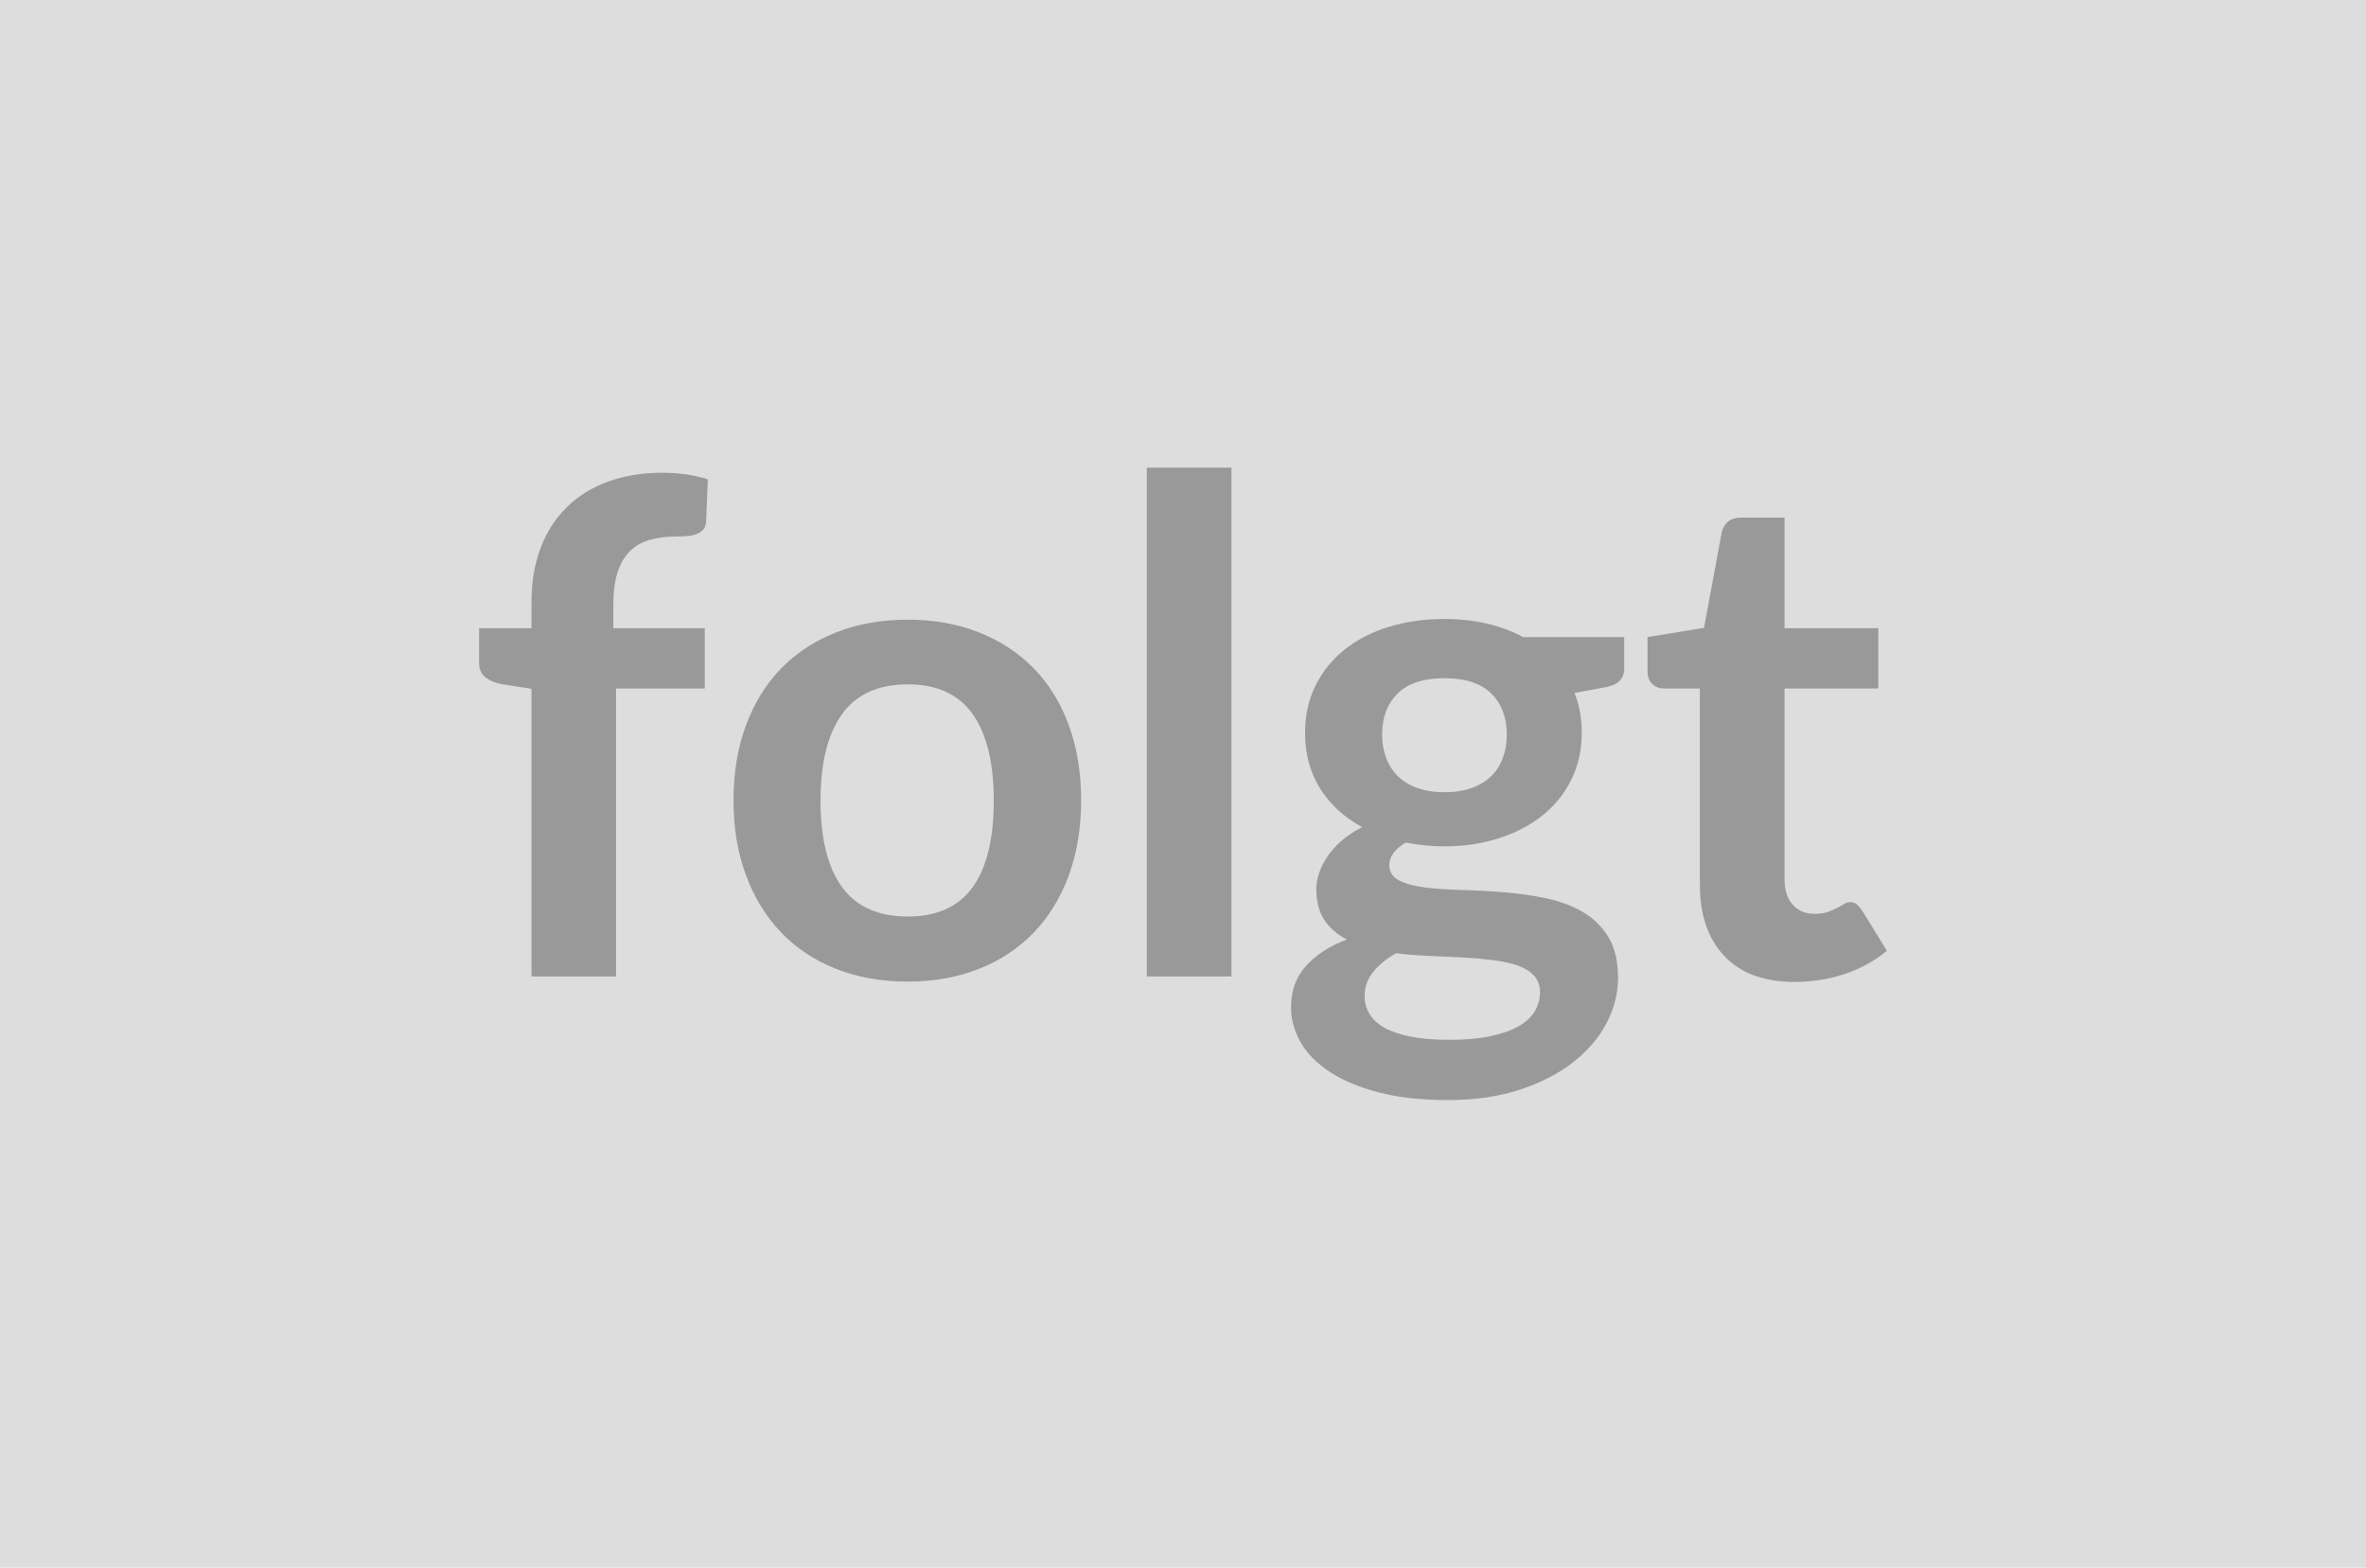 <svg xmlns="http://www.w3.org/2000/svg" width="418" height="277" viewBox="0 0 418 277"><rect width="100%" height="100%" fill="#DDDDDD"/><path fill="#999999" d="M108.84 172.53H93.9v-50.82l-5.39-.85q-1.75-.36-2.81-1.24-1.06-.87-1.06-2.51V111h9.26v-4.6q0-5.32 1.6-9.56 1.6-4.23 4.6-7.19 2.99-2.97 7.29-4.54 4.29-1.58 9.68-1.58 4.29 0 7.98 1.15l-.3 7.51q-.06.84-.48 1.36-.43.51-1.12.78-.7.28-1.61.37-.9.09-1.93.09-2.66 0-4.75.57-2.09.58-3.54 2t-2.21 3.75q-.75 2.33-.75 5.78V111h16.15v10.65h-15.67zm51.55-63.04q6.89 0 12.55 2.24t9.68 6.35 6.2 10.04 2.18 13.25q0 7.38-2.18 13.31t-6.2 10.11q-4.02 4.17-9.68 6.41t-12.55 2.24q-6.96 0-12.65-2.24t-9.71-6.41q-4.02-4.18-6.23-10.11t-2.21-13.31q0-7.32 2.21-13.25t6.23-10.04 9.71-6.35 12.65-2.24m0 52.45q7.74 0 11.46-5.2t3.72-15.25q0-10.04-3.72-15.3-3.72-5.27-11.46-5.27-7.87 0-11.65 5.3-3.78 5.29-3.78 15.27 0 9.99 3.78 15.22t11.65 5.23m42.22-79.31h14.95v89.9h-14.95zm52.58 57.35q2.78 0 4.84-.76 2.06-.75 3.42-2.08t2.05-3.21q.7-1.87.7-4.11 0-4.6-2.75-7.29-2.76-2.7-8.26-2.7-5.51 0-8.26 2.7-2.75 2.69-2.75 7.29 0 2.18.69 4.05.7 1.88 2.06 3.24t3.45 2.11q2.09.76 4.81.76m16.88 35.33q0-1.81-1.09-2.96t-2.96-1.79q-1.88-.63-4.39-.93-2.51-.31-5.33-.46-2.81-.15-5.8-.27-3-.12-5.84-.48-2.48 1.39-4.02 3.26-1.55 1.88-1.55 4.36 0 1.63.82 3.05.82 1.43 2.6 2.45 1.79 1.03 4.63 1.61 2.84.57 6.96.57 4.17 0 7.2-.63 3.02-.64 4.99-1.76 1.96-1.12 2.87-2.66t.91-3.36m-2.97-62.74h17.85v5.57q0 2.66-3.2 3.27l-5.57 1.03q1.27 3.2 1.27 7.01 0 4.6-1.85 8.32-1.84 3.72-5.11 6.33-3.26 2.6-7.71 4.02t-9.59 1.42q-1.82 0-3.51-.18t-3.33-.49q-2.9 1.76-2.9 3.94 0 1.87 1.72 2.75 1.73.88 4.57 1.24t6.47.45 7.45.4q3.81.3 7.44 1.06 3.63.75 6.47 2.39 2.84 1.63 4.57 4.44 1.72 2.82 1.72 7.23 0 4.12-2.02 7.99-2.03 3.87-5.87 6.9-3.84 3.02-9.44 4.87-5.6 1.84-12.74 1.84-7.01 0-12.22-1.36-5.2-1.36-8.65-3.63t-5.14-5.23q-1.69-2.97-1.69-6.17 0-4.36 2.63-7.3 2.63-2.93 7.23-4.68-2.48-1.27-3.94-3.39-1.45-2.12-1.45-5.57 0-1.39.52-2.87.51-1.48 1.51-2.94 1-1.45 2.51-2.75t3.57-2.33q-4.72-2.54-7.41-6.77-2.69-4.24-2.69-9.93 0-4.59 1.84-8.31 1.85-3.73 5.14-6.36 3.3-2.63 7.81-4.02t9.83-1.39q3.99 0 7.5.81 3.51.82 6.41 2.39m47.98 60.93q-8.11 0-12.43-4.57-4.33-4.57-4.33-12.61v-34.67h-6.35q-1.21 0-2.06-.79-.84-.78-.84-2.36v-5.93l9.98-1.63L304.19 94q.31-1.21 1.15-1.87.85-.67 2.18-.67h7.75V111h16.57v10.65h-16.57v33.64q0 2.9 1.42 4.53 1.42 1.64 3.9 1.64 1.39 0 2.33-.33.94-.34 1.63-.7.7-.36 1.24-.7.55-.33 1.09-.33.67 0 1.09.33.42.34.91 1l4.48 7.26q-3.27 2.73-7.51 4.12-4.23 1.39-8.77 1.39"/></svg>